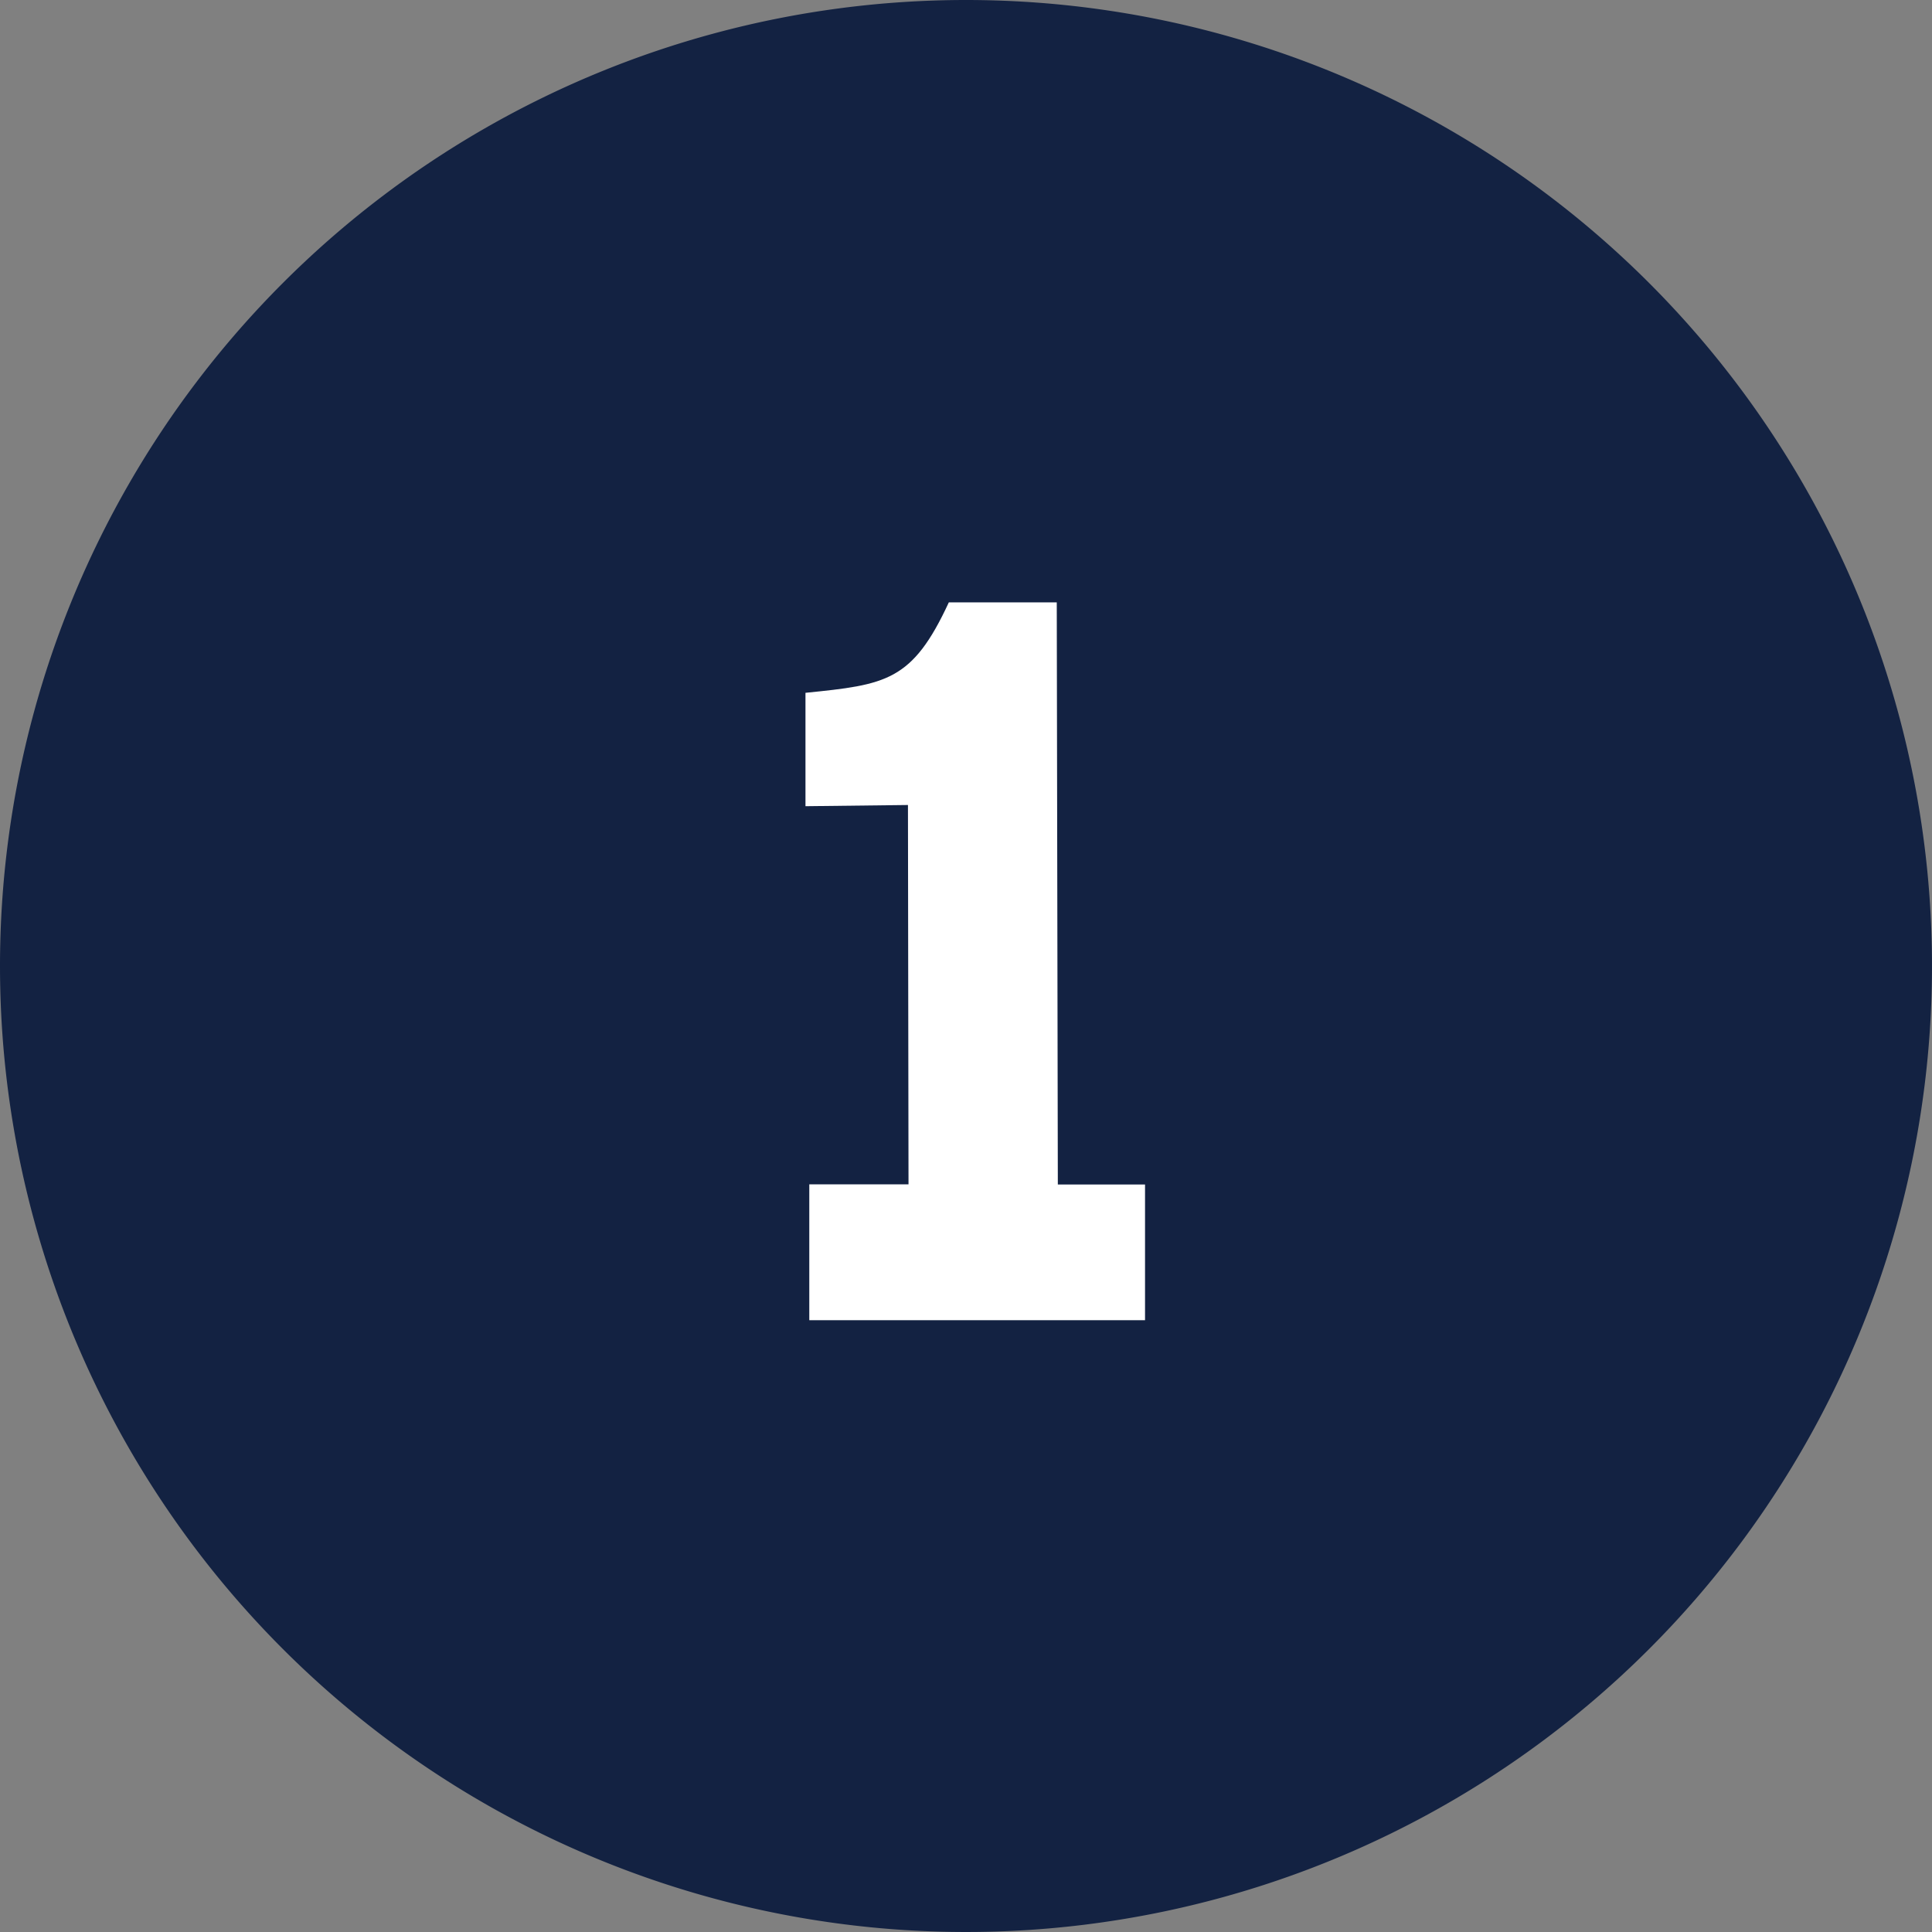 <svg xmlns="http://www.w3.org/2000/svg" width="45" height="45" viewBox="0 0 45 45"><rect x="0" y="0" width="45" height="45" fill="#808080" stroke="none"/><g id="Group_6918" data-name="Group 6918" transform="translate(-828 -1319)"><path id="Path_25217" data-name="Path 25217" d="M22.5,0A22.5,22.5,0,1,1,0,22.5,22.5,22.5,0,0,1,22.5,0Z" transform="translate(828 1319)" fill="#132242"></path><path id="Path_25218" data-name="Path 25218" d="M2.139-3.161,2.114-16.72H-.4c-.851,1.841-1.46,1.917-3.339,2.107v2.641L-1.352-12l.013,8.836H-3.65V0H4.17V-3.161Z" transform="translate(850.5 1349.75)" fill="#fff"></path></g></svg>